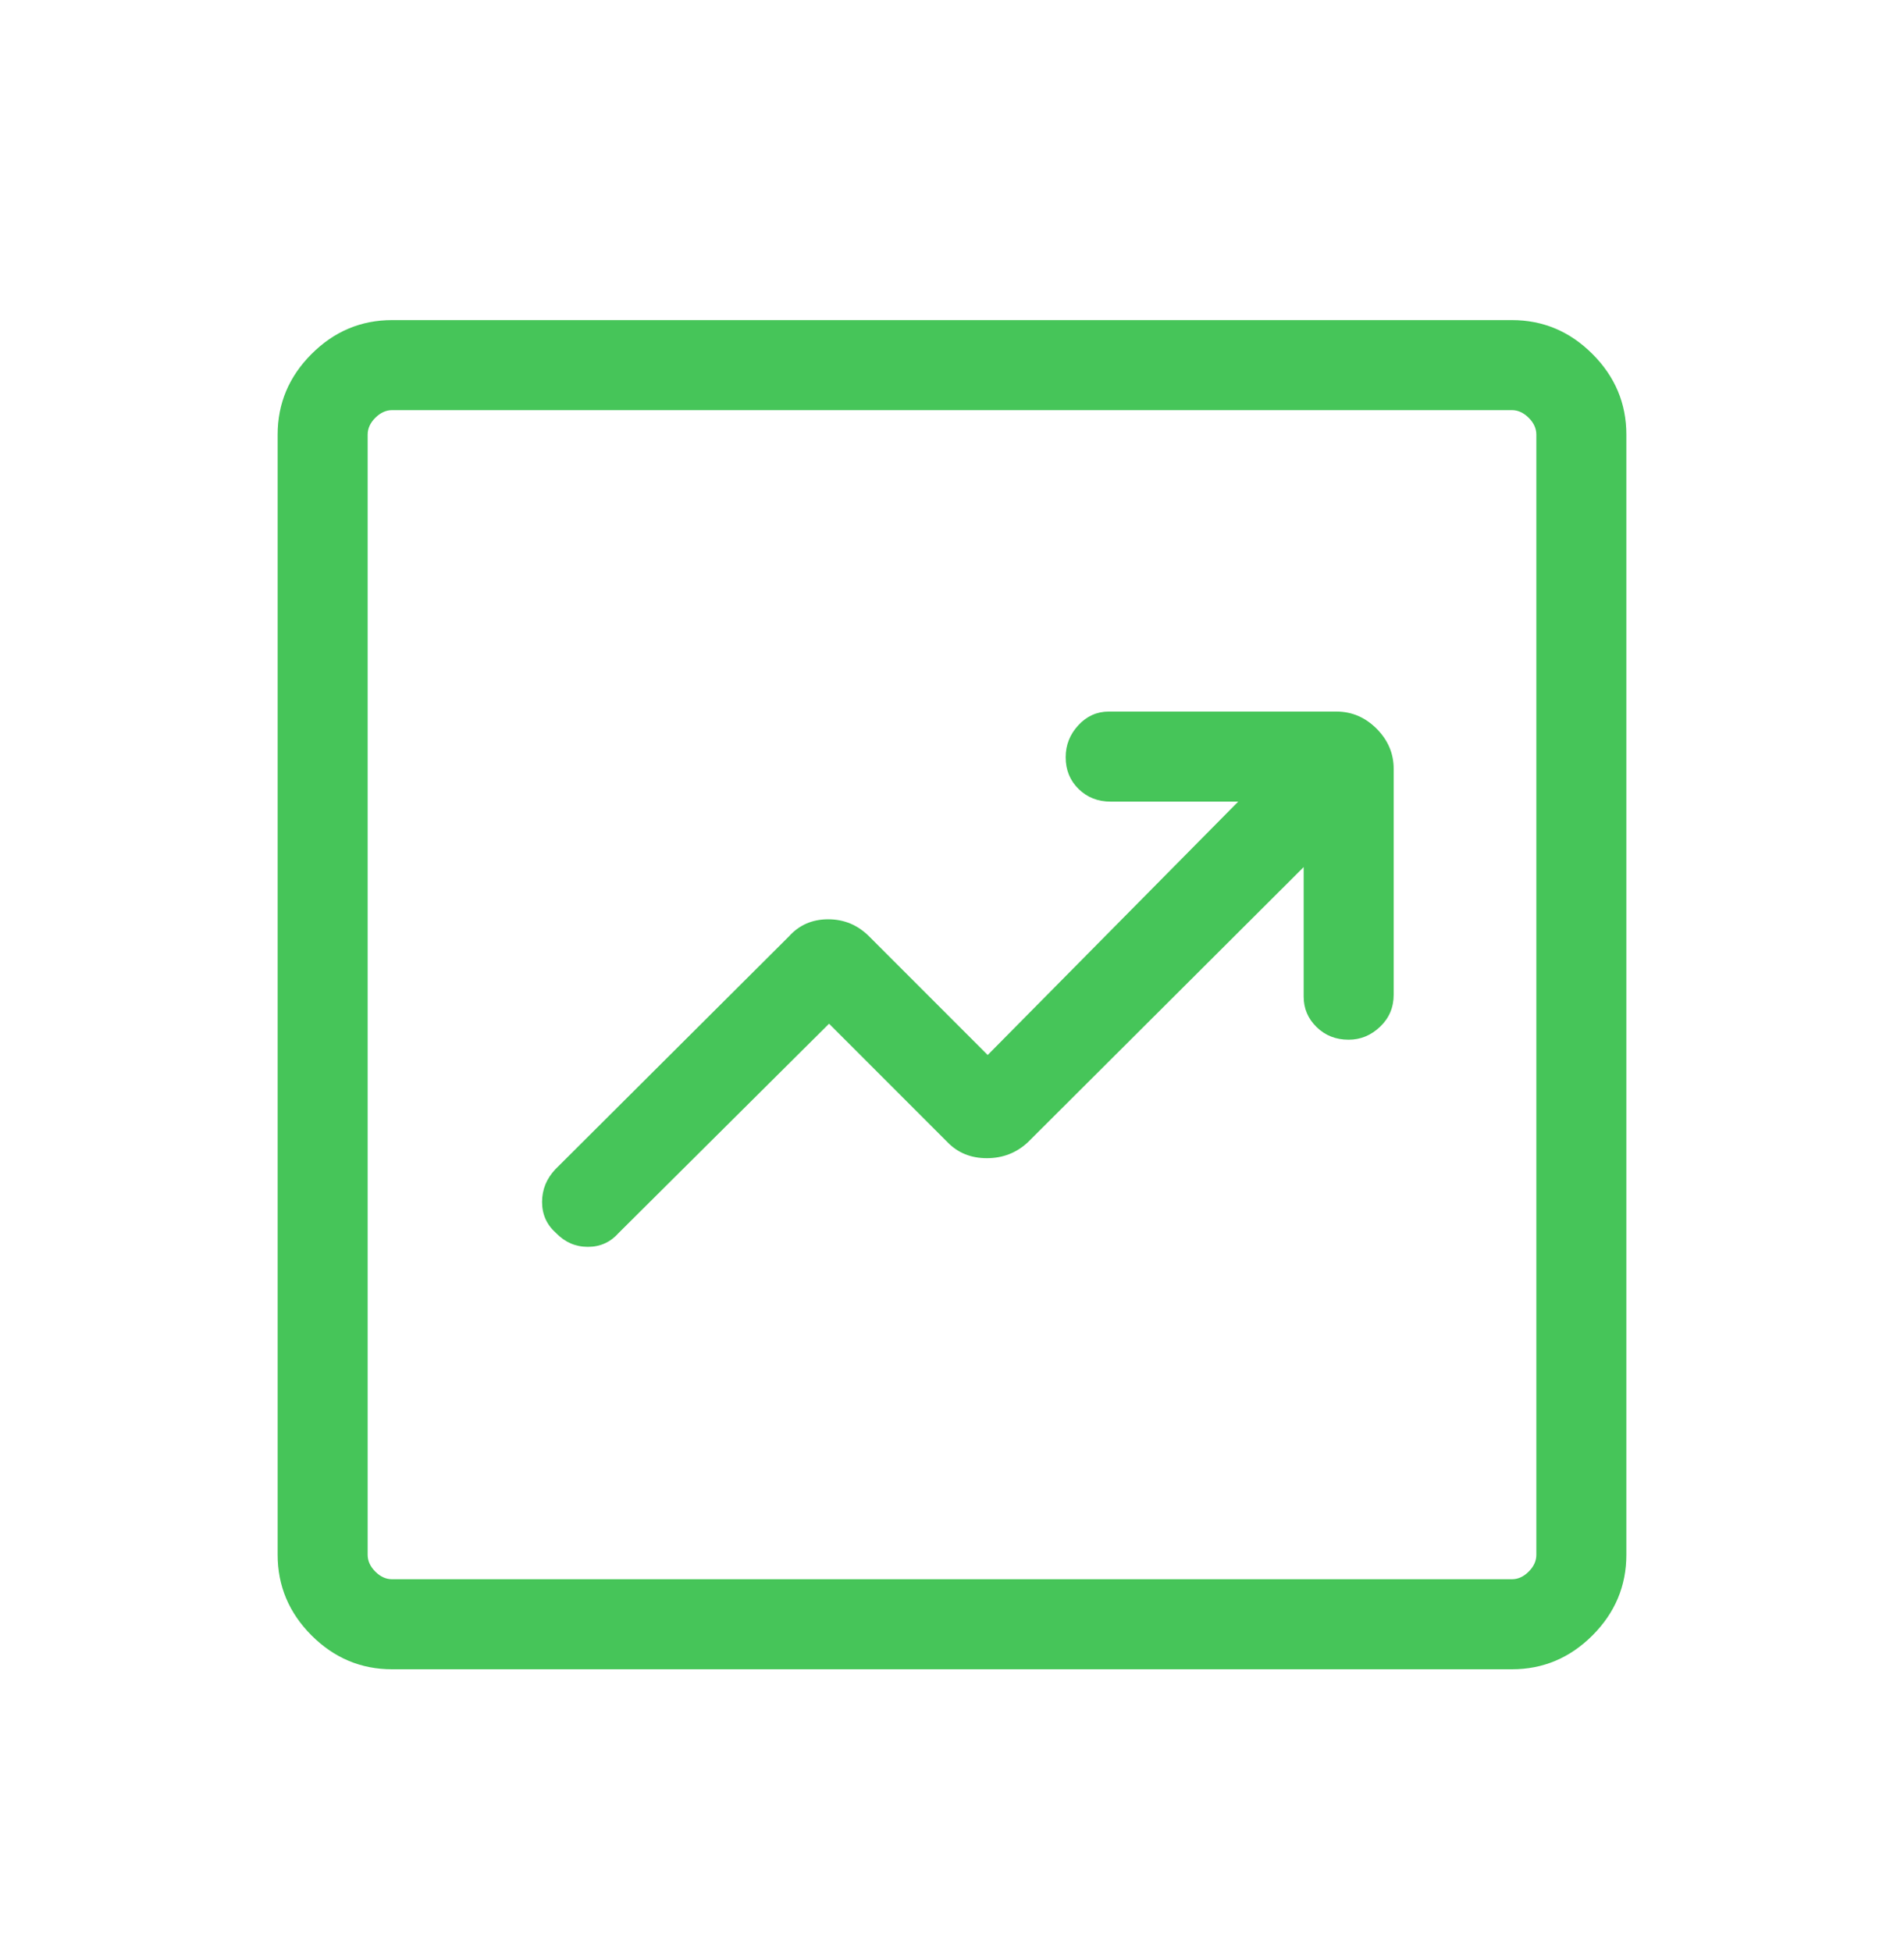 <?xml version="1.0" encoding="UTF-8"?>
<svg xmlns="http://www.w3.org/2000/svg" width="40" height="41" viewBox="0 0 40 41" fill="none">
  <mask id="mask0_906_41598" style="mask-type:alpha" maskUnits="userSpaceOnUse" x="0" y="0" width="40" height="41">
    <rect y="0.889" width="40" height="40" fill="#D9D9D9"></rect>
  </mask>
  <g mask="url(#mask0_906_41598)">
    <path d="M17.417 21.498L19.907 23.988C20.123 24.21 20.398 24.322 20.732 24.322C21.067 24.322 21.354 24.21 21.593 23.988L27.388 18.209V20.93C27.388 21.178 27.478 21.391 27.659 21.568C27.84 21.746 28.065 21.834 28.333 21.834C28.581 21.834 28.801 21.744 28.992 21.563C29.183 21.382 29.279 21.157 29.279 20.889V16.145C29.279 15.823 29.159 15.542 28.92 15.302C28.68 15.063 28.4 14.943 28.077 14.943H23.292C23.044 14.943 22.831 15.039 22.654 15.23C22.477 15.421 22.388 15.645 22.388 15.902C22.388 16.169 22.478 16.391 22.659 16.568C22.84 16.746 23.065 16.834 23.333 16.834H26.013L20.75 22.155L18.26 19.665C18.02 19.425 17.733 19.305 17.399 19.305C17.064 19.305 16.789 19.425 16.574 19.665L11.667 24.555C11.481 24.752 11.388 24.981 11.388 25.242C11.388 25.504 11.486 25.721 11.683 25.895C11.869 26.087 12.091 26.184 12.351 26.184C12.611 26.184 12.827 26.085 13 25.889L17.417 21.498ZM8.237 35.055C7.584 35.055 7.02 34.818 6.545 34.344C6.071 33.869 5.833 33.305 5.833 32.651V9.126C5.833 8.472 6.071 7.908 6.545 7.434C7.02 6.959 7.584 6.722 8.237 6.722H31.763C32.416 6.722 32.98 6.959 33.455 7.434C33.929 7.908 34.167 8.472 34.167 9.126V32.651C34.167 33.305 33.929 33.869 33.455 34.344C32.98 34.818 32.416 35.055 31.763 35.055H8.237ZM8.237 33.164H31.763C31.891 33.164 32.008 33.111 32.115 33.004C32.222 32.897 32.276 32.78 32.276 32.651V9.126C32.276 8.998 32.222 8.88 32.115 8.773C32.008 8.667 31.891 8.613 31.763 8.613H8.237C8.109 8.613 7.991 8.667 7.885 8.773C7.778 8.88 7.724 8.998 7.724 9.126V32.651C7.724 32.78 7.778 32.897 7.885 33.004C7.991 33.111 8.109 33.164 8.237 33.164Z" fill="#46C559"></path>
  </g>
</svg>
